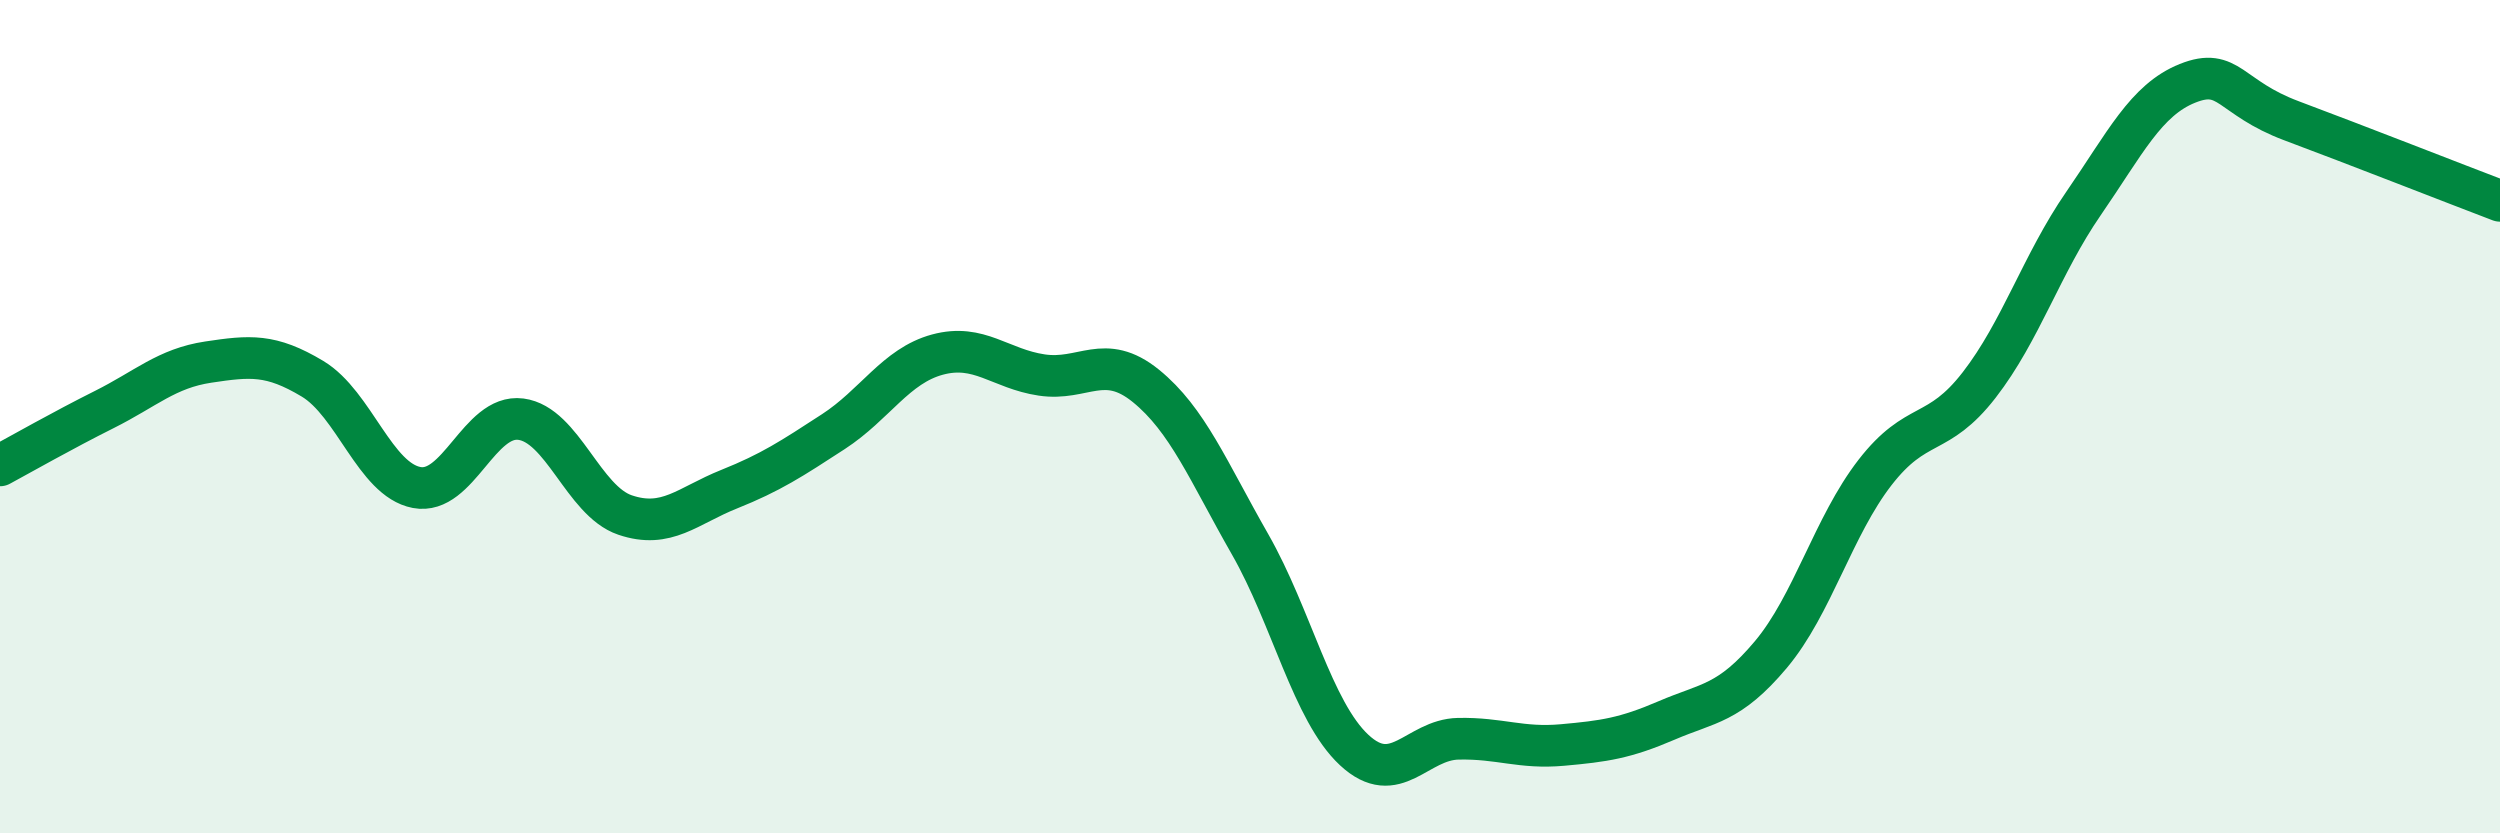 
    <svg width="60" height="20" viewBox="0 0 60 20" xmlns="http://www.w3.org/2000/svg">
      <path
        d="M 0,11.17 C 0.5,10.9 1.5,10.33 2.5,9.83 C 3.5,9.33 4,8.84 5,8.69 C 6,8.54 6.5,8.49 7.5,9.09 C 8.5,9.69 9,11.51 10,11.7 C 11,11.89 11.5,9.93 12.5,10.06 C 13.5,10.19 14,12.02 15,12.36 C 16,12.7 16.5,12.14 17.5,11.74 C 18.5,11.34 19,11.01 20,10.36 C 21,9.71 21.5,8.78 22.5,8.51 C 23.5,8.24 24,8.85 25,9 C 26,9.15 26.5,8.45 27.5,9.26 C 28.5,10.07 29,11.31 30,13.06 C 31,14.81 31.5,17.07 32.5,18 C 33.5,18.93 34,17.75 35,17.73 C 36,17.71 36.5,17.97 37.5,17.88 C 38.5,17.79 39,17.72 40,17.29 C 41,16.86 41.5,16.9 42.5,15.71 C 43.5,14.52 44,12.63 45,11.34 C 46,10.05 46.5,10.53 47.5,9.24 C 48.5,7.95 49,6.34 50,4.89 C 51,3.44 51.5,2.4 52.5,2 C 53.5,1.6 53.5,2.34 55,2.9 C 56.5,3.46 59,4.44 60,4.82L60 20L0 20Z"
        fill="#008740"
        opacity="0.1"
        stroke-linecap="round"
        stroke-linejoin="round"
      />
      <path
        d="M 0,11.17 C 0.5,10.9 1.5,10.33 2.5,9.83 C 3.5,9.33 4,8.84 5,8.69 C 6,8.54 6.5,8.49 7.5,9.09 C 8.5,9.69 9,11.51 10,11.7 C 11,11.89 11.5,9.93 12.5,10.06 C 13.5,10.19 14,12.02 15,12.36 C 16,12.7 16.5,12.14 17.5,11.74 C 18.5,11.34 19,11.01 20,10.36 C 21,9.71 21.5,8.78 22.5,8.51 C 23.5,8.24 24,8.85 25,9 C 26,9.15 26.5,8.45 27.5,9.26 C 28.5,10.07 29,11.31 30,13.06 C 31,14.81 31.5,17.07 32.5,18 C 33.5,18.93 34,17.75 35,17.73 C 36,17.71 36.5,17.97 37.5,17.88 C 38.5,17.79 39,17.72 40,17.29 C 41,16.86 41.5,16.9 42.5,15.71 C 43.5,14.52 44,12.63 45,11.34 C 46,10.05 46.5,10.53 47.5,9.24 C 48.5,7.95 49,6.34 50,4.89 C 51,3.44 51.5,2.4 52.5,2 C 53.5,1.6 53.5,2.34 55,2.9 C 56.5,3.46 59,4.44 60,4.82"
        stroke="#008740"
        stroke-width="1"
        fill="none"
        stroke-linecap="round"
        stroke-linejoin="round"
      />
    </svg>
  
